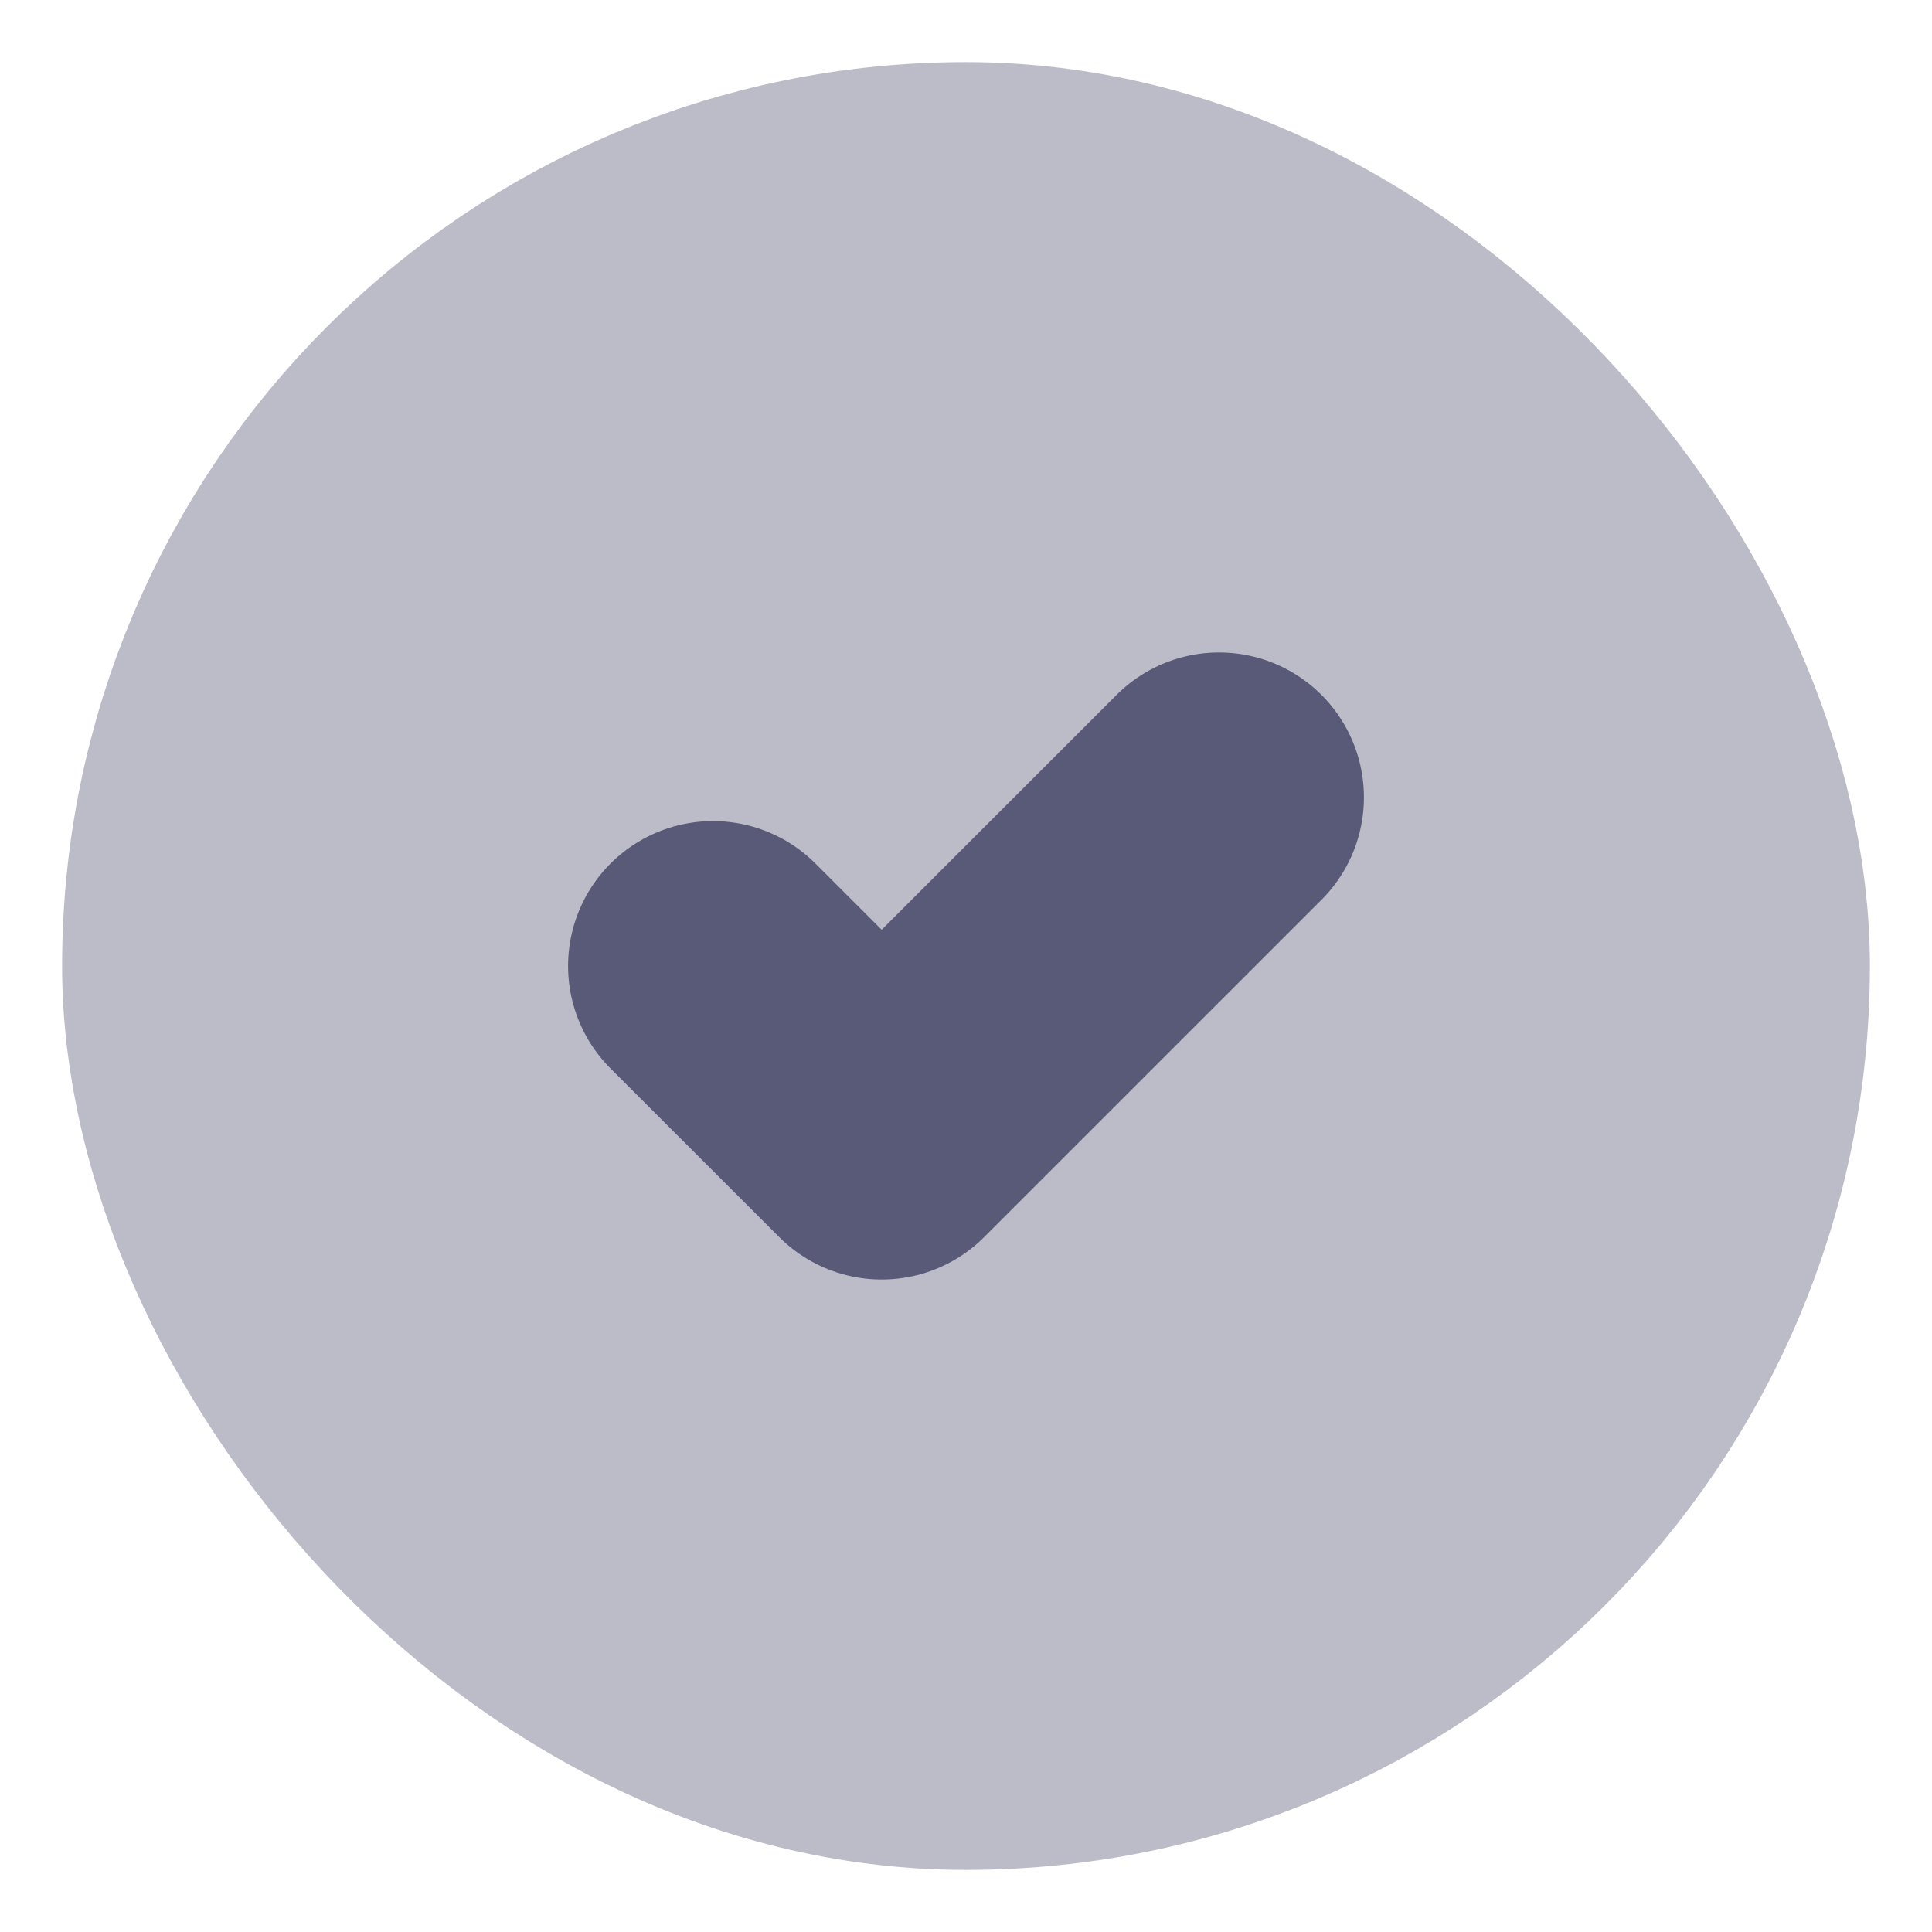 <?xml version="1.0" encoding="UTF-8"?>
<svg width="28px" height="28px" viewBox="0 0 28 28" version="1.1" xmlns="http://www.w3.org/2000/svg" xmlns:xlink="http://www.w3.org/1999/xlink">
    <title>Group 35</title>
    <g id="Page-1" stroke="none" stroke-width="1" fill="none" fill-rule="evenodd" stroke-linecap="round" stroke-linejoin="round">
        <g id="Workflows-Copy-3" transform="translate(-472, -4860)" stroke-width="4.2">
            <g id="Group-35" transform="translate(475, 4863)">
                <rect id="Rectangle" stroke="#BCBCC9" fill="#BCBCC9" x="0" y="0" width="22" height="22" rx="11"></rect>
                <polyline id="Stroke-5-Copy-2" stroke="#595978" points="14.667 8.556 9.778 13.444 7.333 11"></polyline>
            </g>
        </g>
    </g>
</svg>